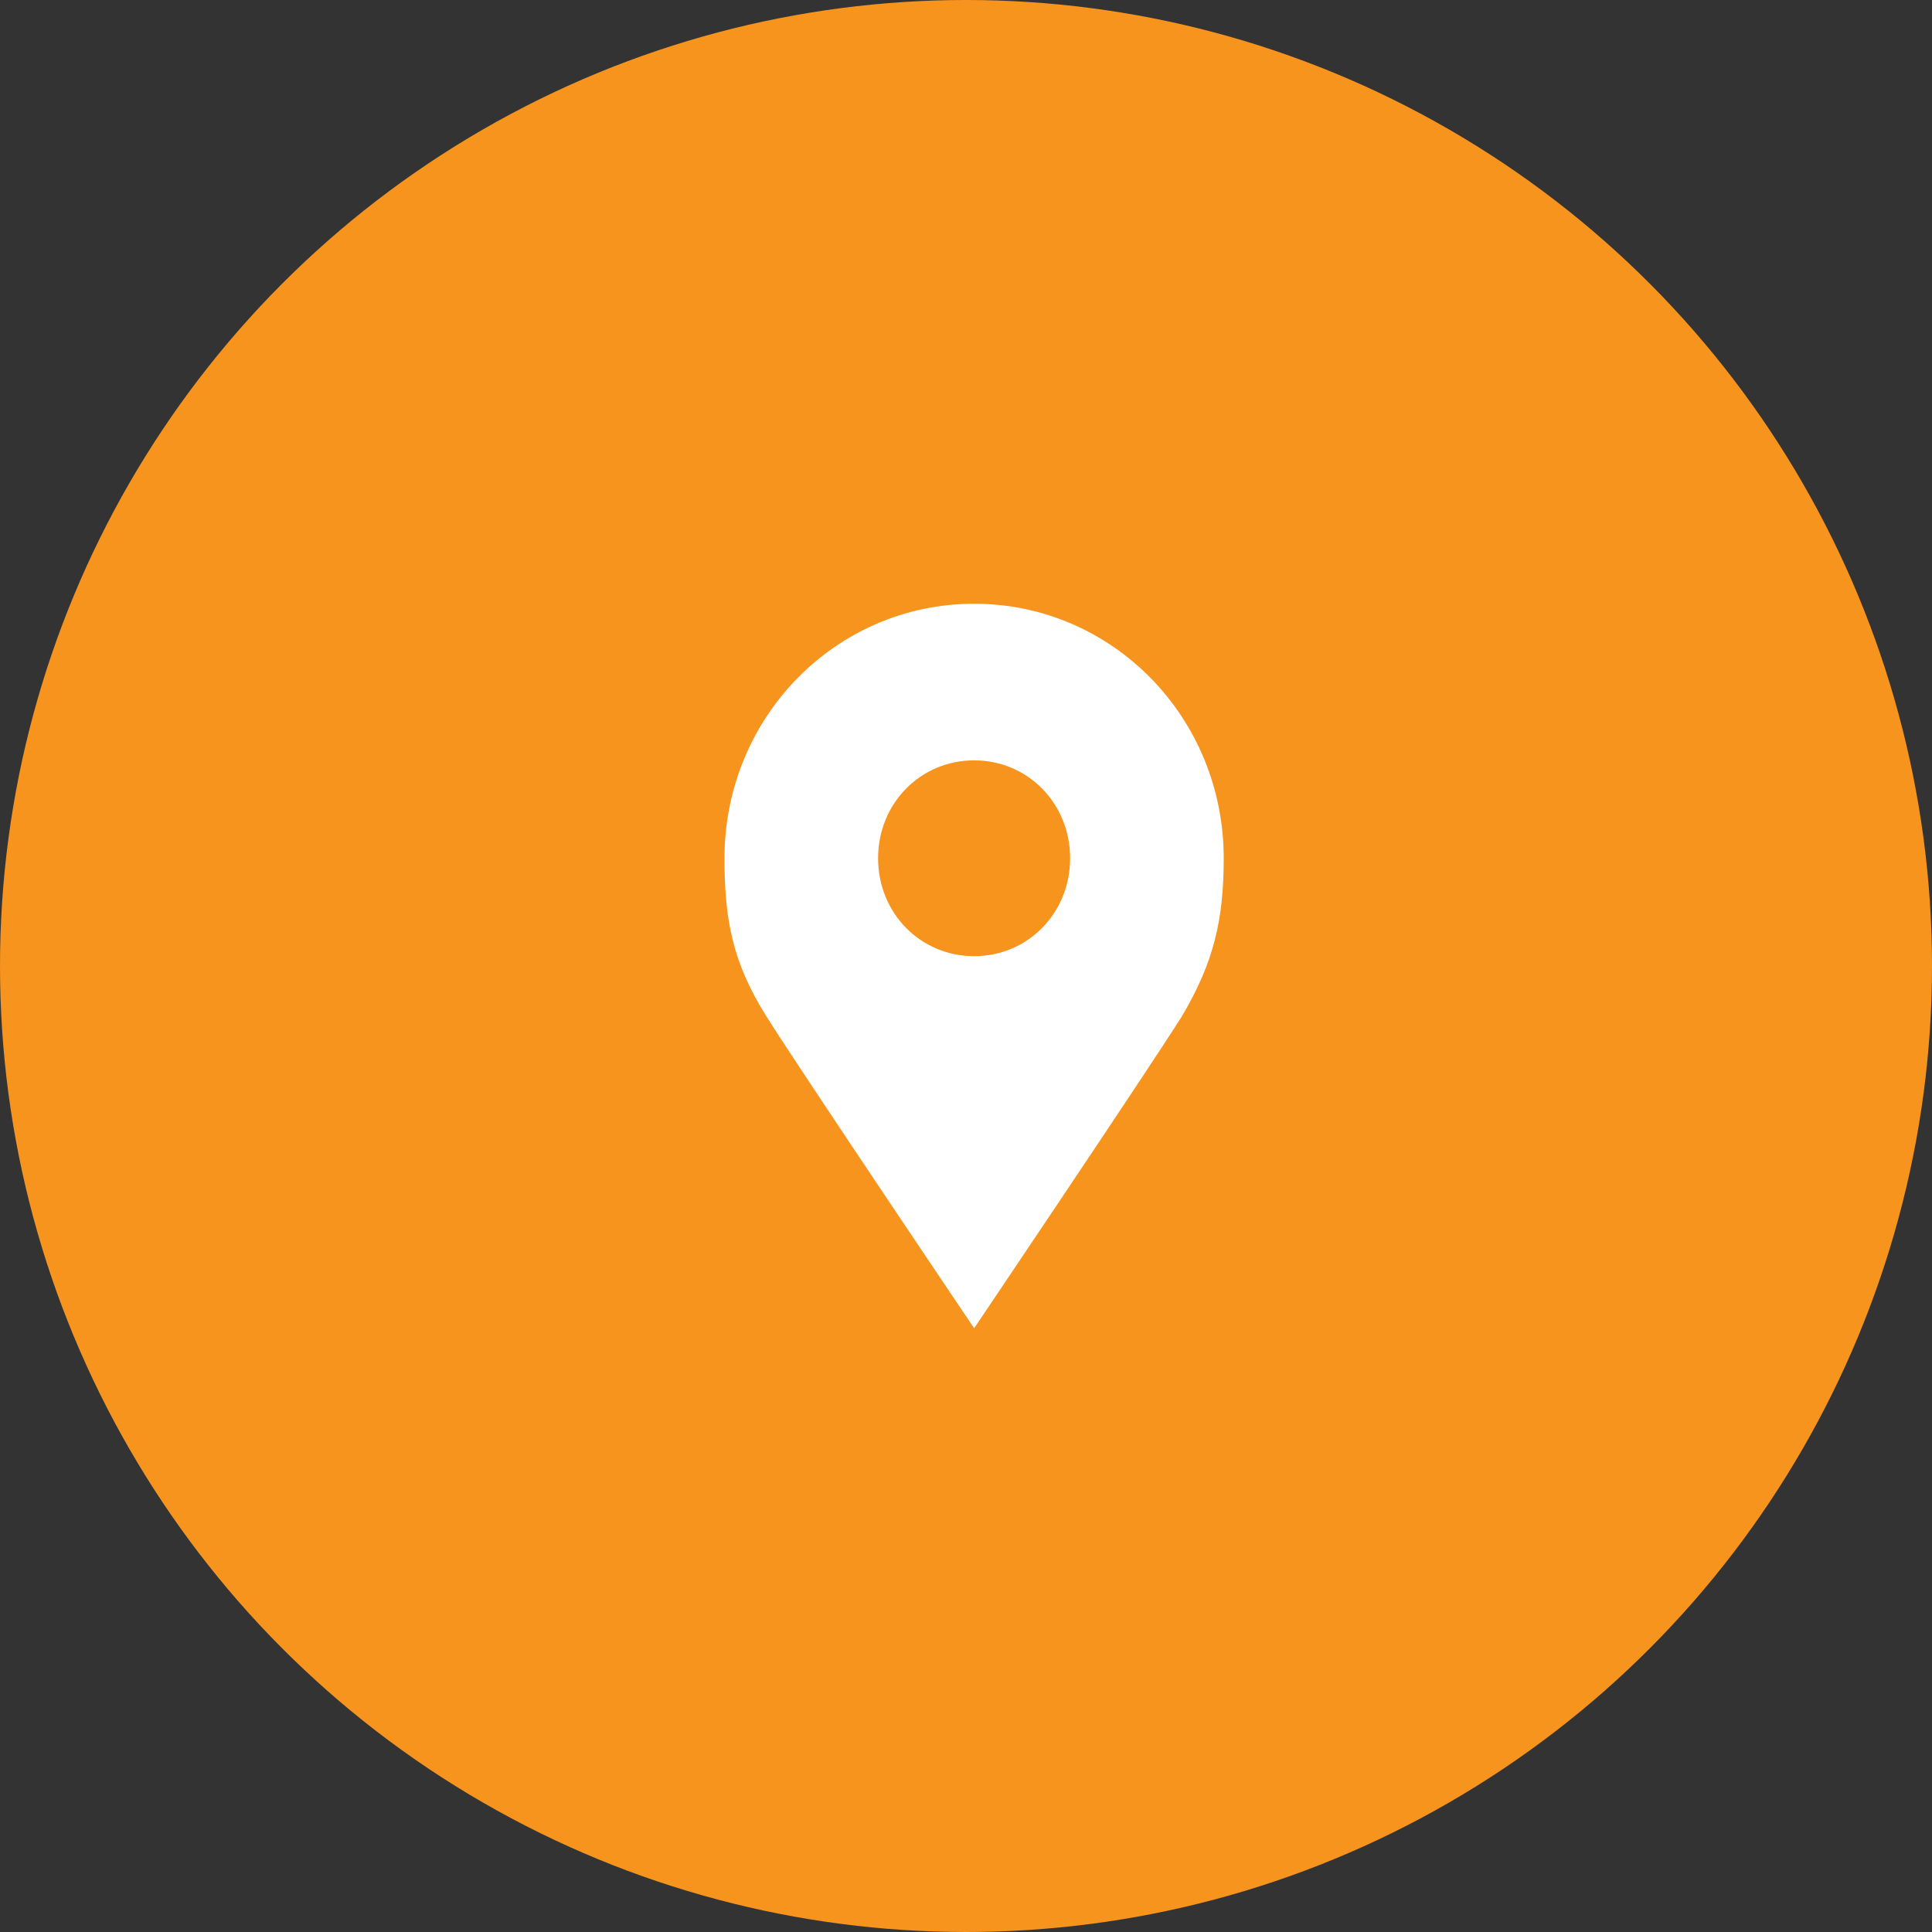 <svg width="48" height="48" viewBox="0 0 48 48" fill="none" xmlns="http://www.w3.org/2000/svg">
<rect x="0" y="0" width="48" height="48" fill="#333333" stroke="none"/>
<circle cx="24" cy="24" r="24" fill="#F7941D"/>
<path d="M24.202 15C27.637 15 30.403 17.822 30.403 21.324C30.403 22.832 30.165 23.903 29.354 25.265C28.495 26.627 24.202 33 24.202 33C24.202 33 19.908 26.627 19.049 25.265C18.191 23.903 18 22.832 18 21.324C18 17.822 20.767 15 24.202 15Z" fill="white"/>
<path d="M26.587 21.323C26.587 19.961 25.537 18.891 24.202 18.891C22.866 18.891 21.816 19.961 21.816 21.323C21.816 22.685 22.866 23.756 24.202 23.756C25.537 23.756 26.587 22.685 26.587 21.323Z" fill="#F7941D"/>
</svg>
